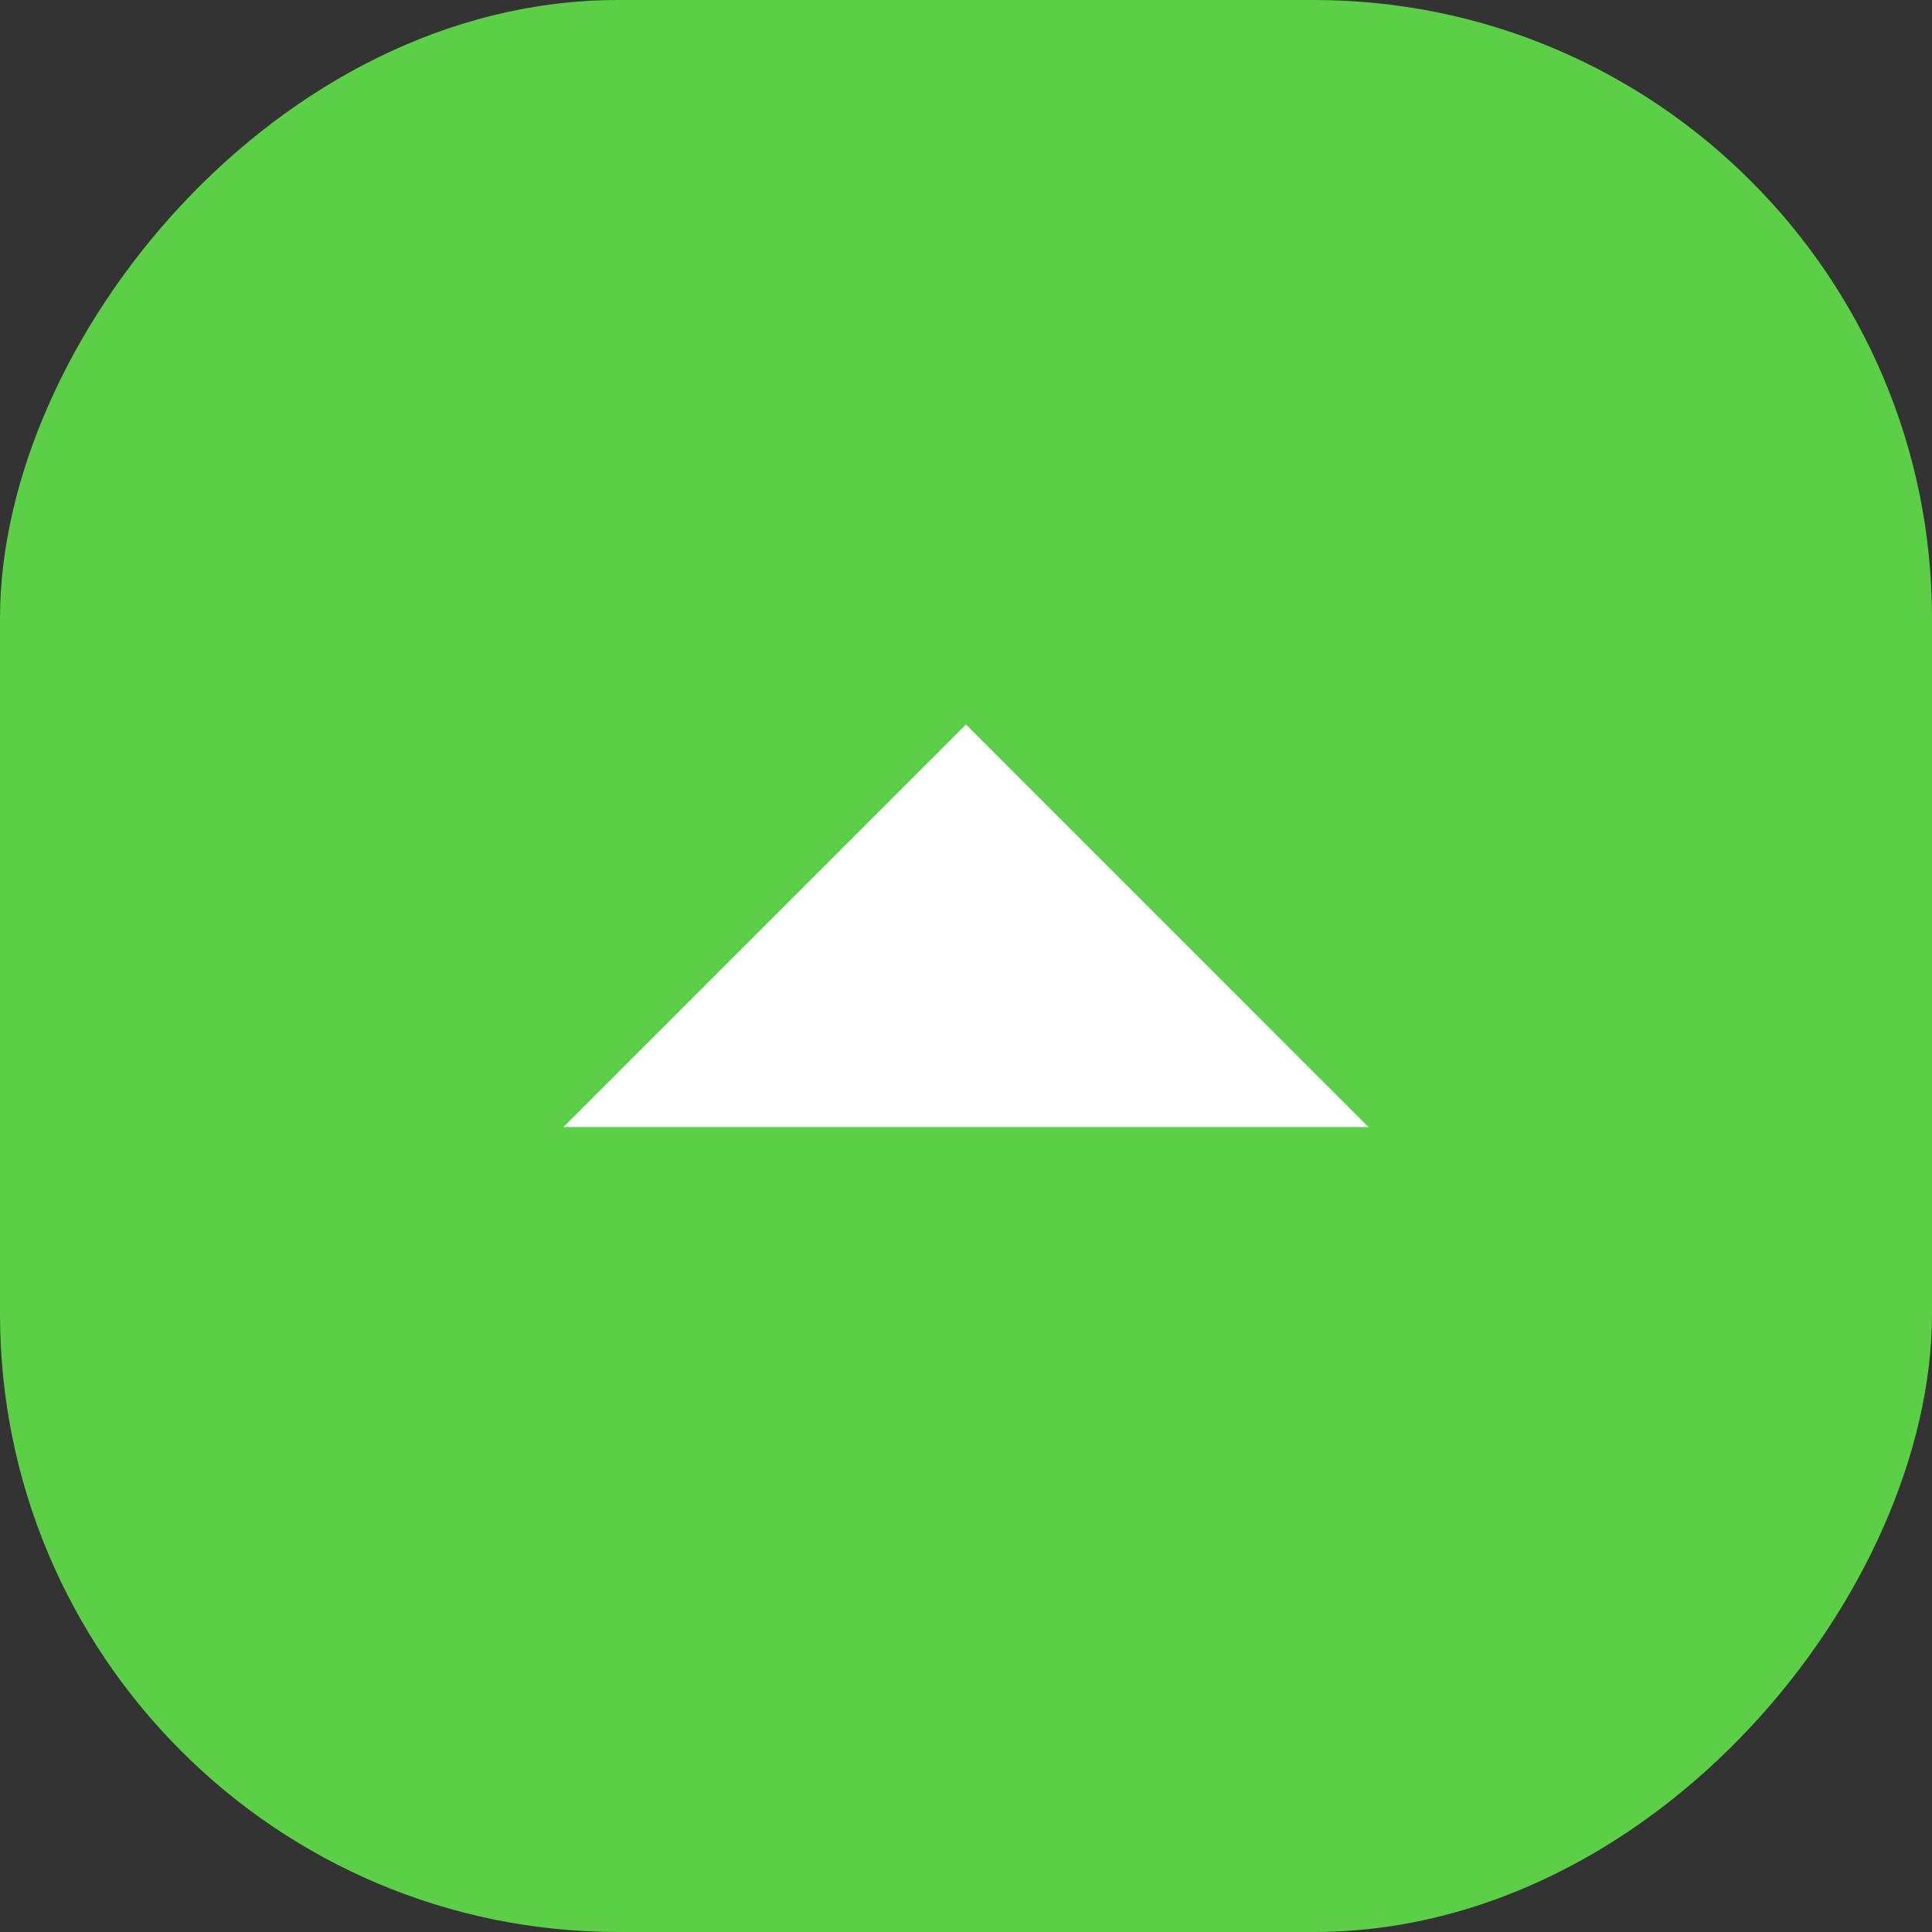 <svg width="50" height="50" viewBox="0 0 50 50" fill="none" xmlns="http://www.w3.org/2000/svg">
<rect x="0" y="0" width="50" height="50" fill="#333333" stroke="none"/>
<rect width="50" height="50" rx="16" transform="matrix(1 0 0 -1 0 50)" fill="#5BCF46"/>
<path d="M25 18.75L14.583 29.167H35.416L25 18.75Z" fill="white"/>
</svg>
